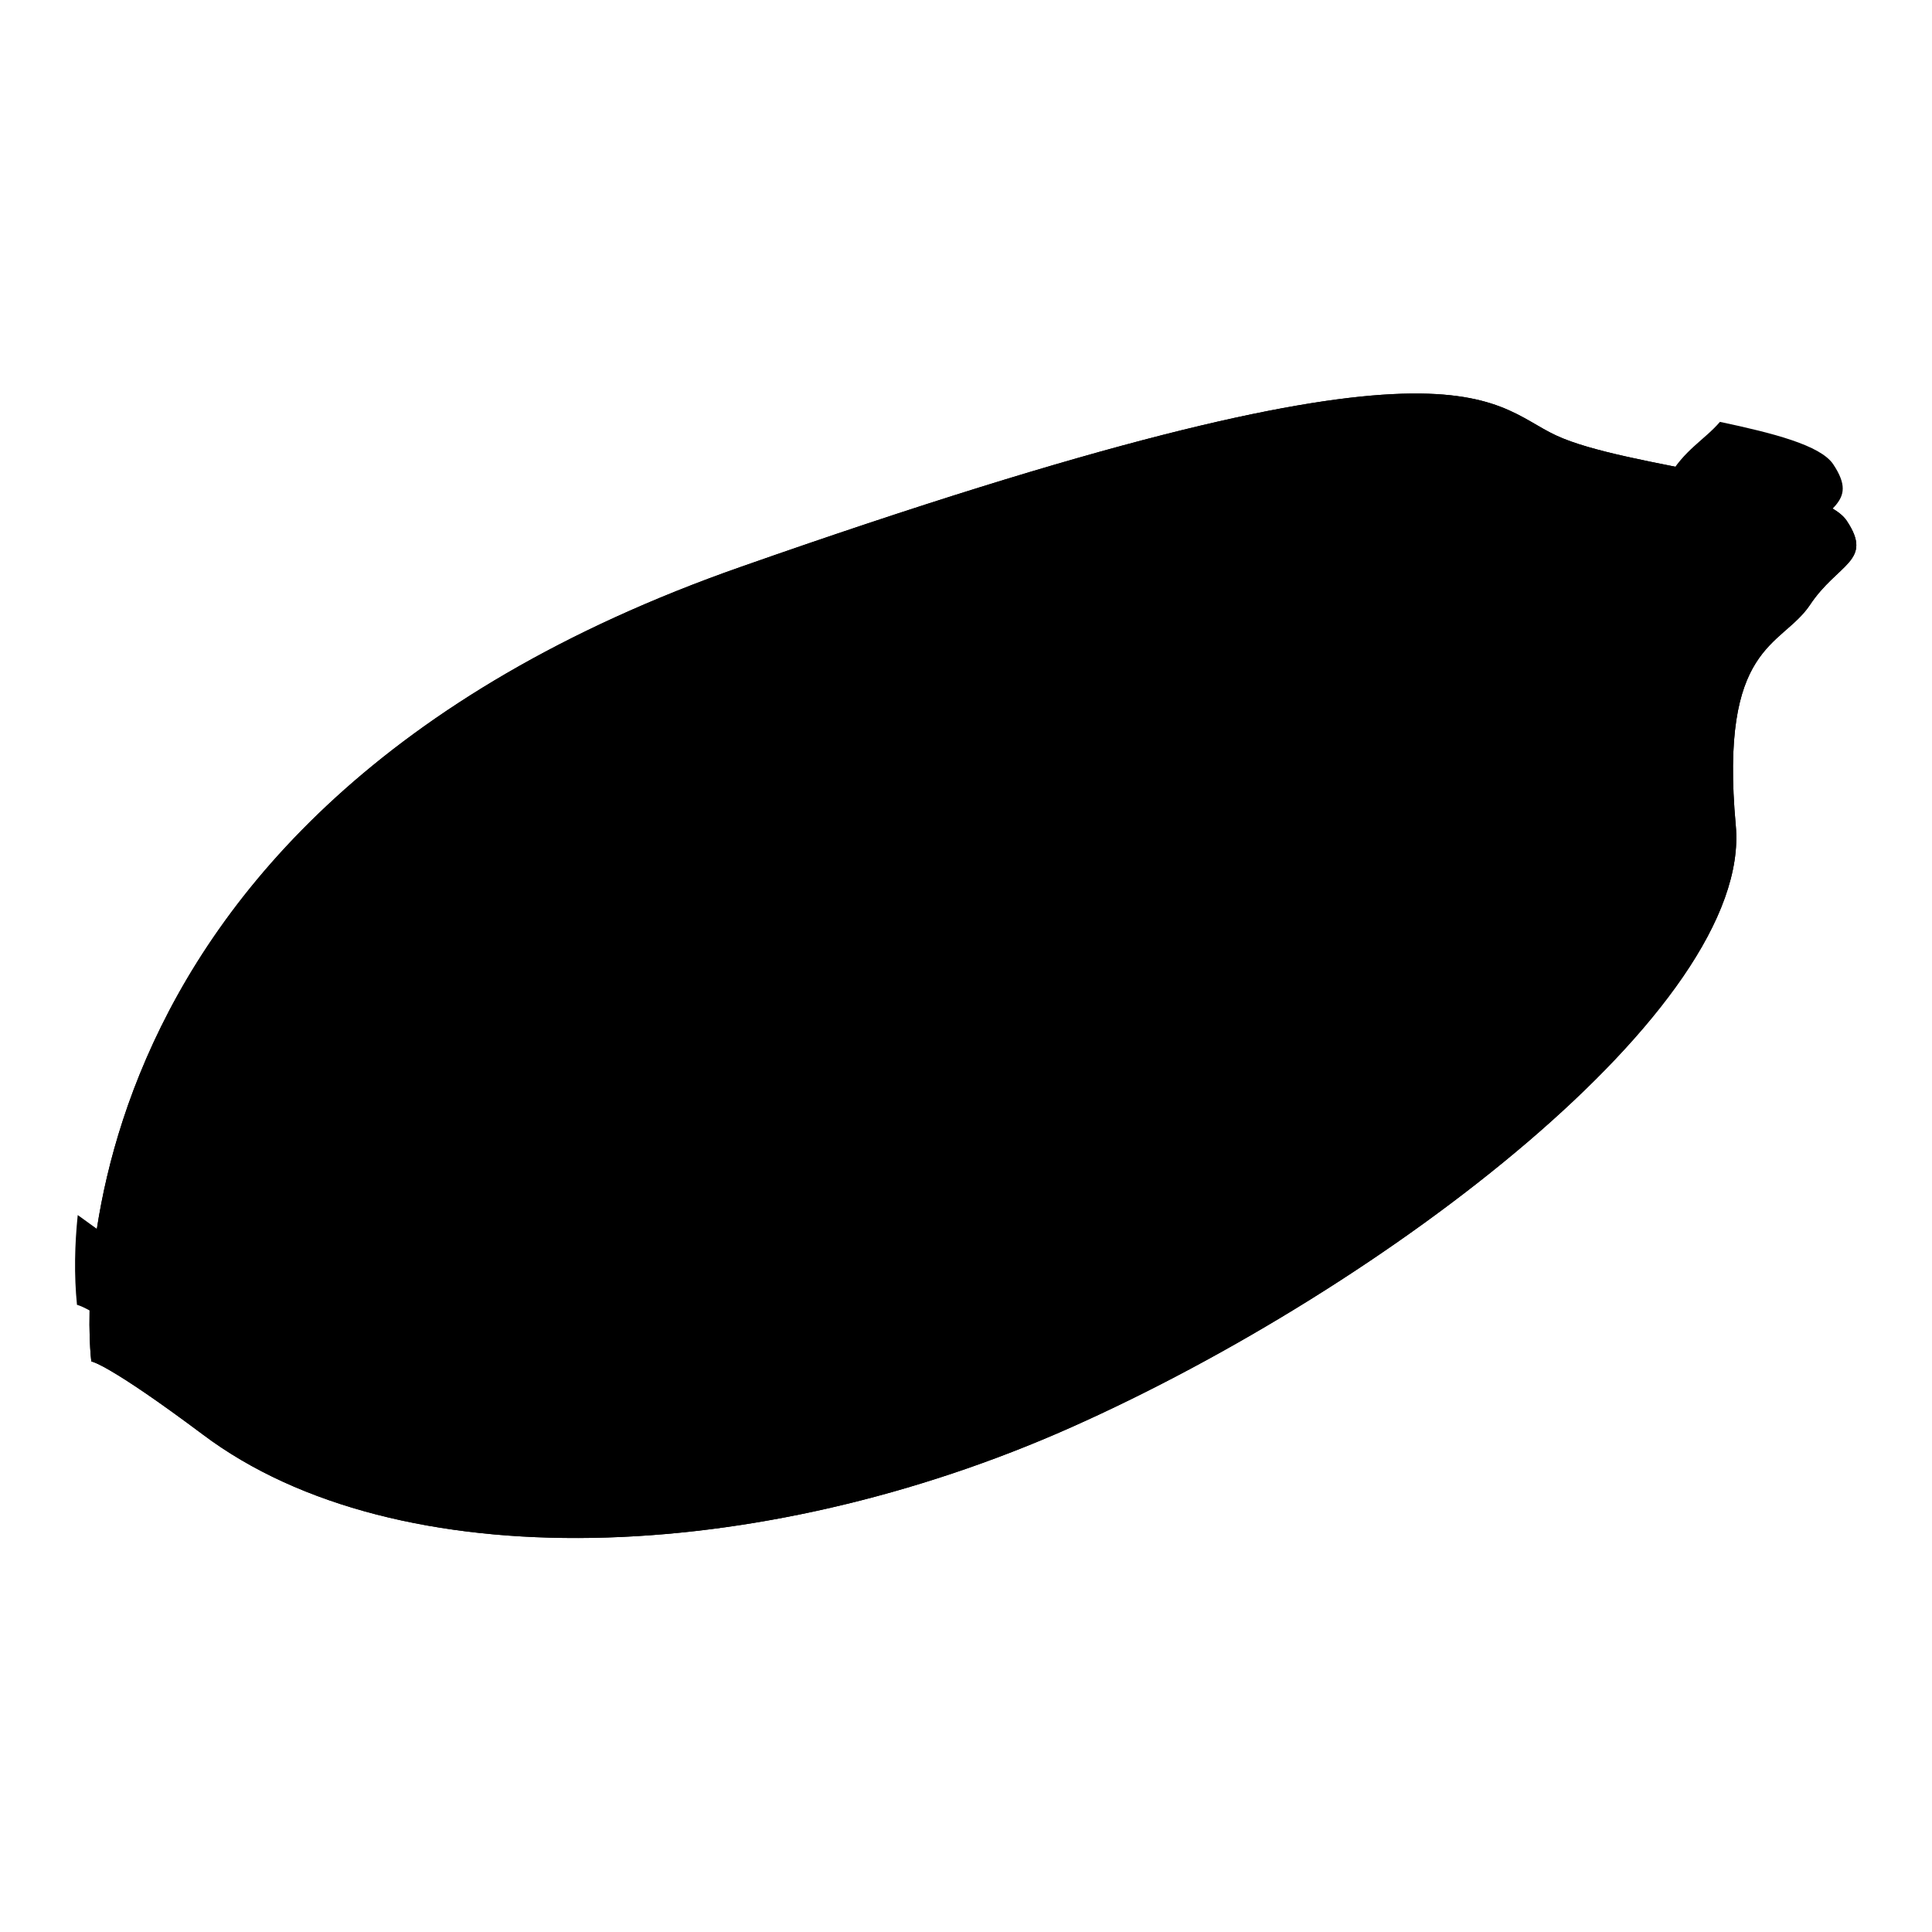 <?xml version="1.0" encoding="utf-8"?>
<!-- Svg Vector Icons : http://www.onlinewebfonts.com/icon -->
<!DOCTYPE svg PUBLIC "-//W3C//DTD SVG 1.1//EN" "http://www.w3.org/Graphics/SVG/1.1/DTD/svg11.dtd">
<svg version="1.1" xmlns="http://www.w3.org/2000/svg" xmlns:xlink="http://www.w3.org/1999/xlink" x="0px" y="0px" viewBox="0 0 256 256" enable-background="new 0 0 256 256" xml:space="preserve">
<g> <path fill="#000000" d="M12.1,180.4c0,0-9.3-71.9,86.1-105.3c95.4-33.5,98.7-21.7,108-17.4c9.2,4.3,34.9,5.9,38.5,11.3 c3.6,5.4-1.2,5.6-4.9,11.2c-3.8,5.6-12,5.1-9.8,29.2s-46.5,61.2-88,79.7c-41.5,18.5-89.4,20.3-115.1,1 C14.2,180.6,12.1,180.4,12.1,180.4L12.1,180.4z"/> <path fill="#000000" d="M12.1,180.4c0,0-9.3-71.9,86.1-105.3c95.4-33.5,98.7-21.7,108-17.4c9.2,4.3,34.9,5.9,38.5,11.3 c3.6,5.4-1.2,5.6-4.9,11.2c-3.8,5.6-12,5.1-9.8,29.2s-46.5,61.2-88,79.7c-41.5,18.5-89.4,20.3-115.1,1 C14.2,180.6,12.1,180.4,12.1,180.4L12.1,180.4z M237.9,72.7c-3.8,5.6-12,5.1-9.8,29.2c2.2,24.1-46.5,61.2-88,79.7 c-41.5,18.5-89.4,20.3-115.1,1c-12.7-9.5-14.8-9.7-14.8-9.7c-0.4-4-0.3-8,0.1-11.9c1.8,1.3,3.6,2.6,5.4,3.9 c25.7,19.3,73.7,17.5,115.1-1c41.5-18.5,90.2-55.6,88-79.7c-2.1-22.7,5.1-23.6,9.1-28.3c7.1,1.5,13.3,3.1,15,5.6 C246.5,66.9,241.7,67.1,237.9,72.7z"/></g>
</svg>